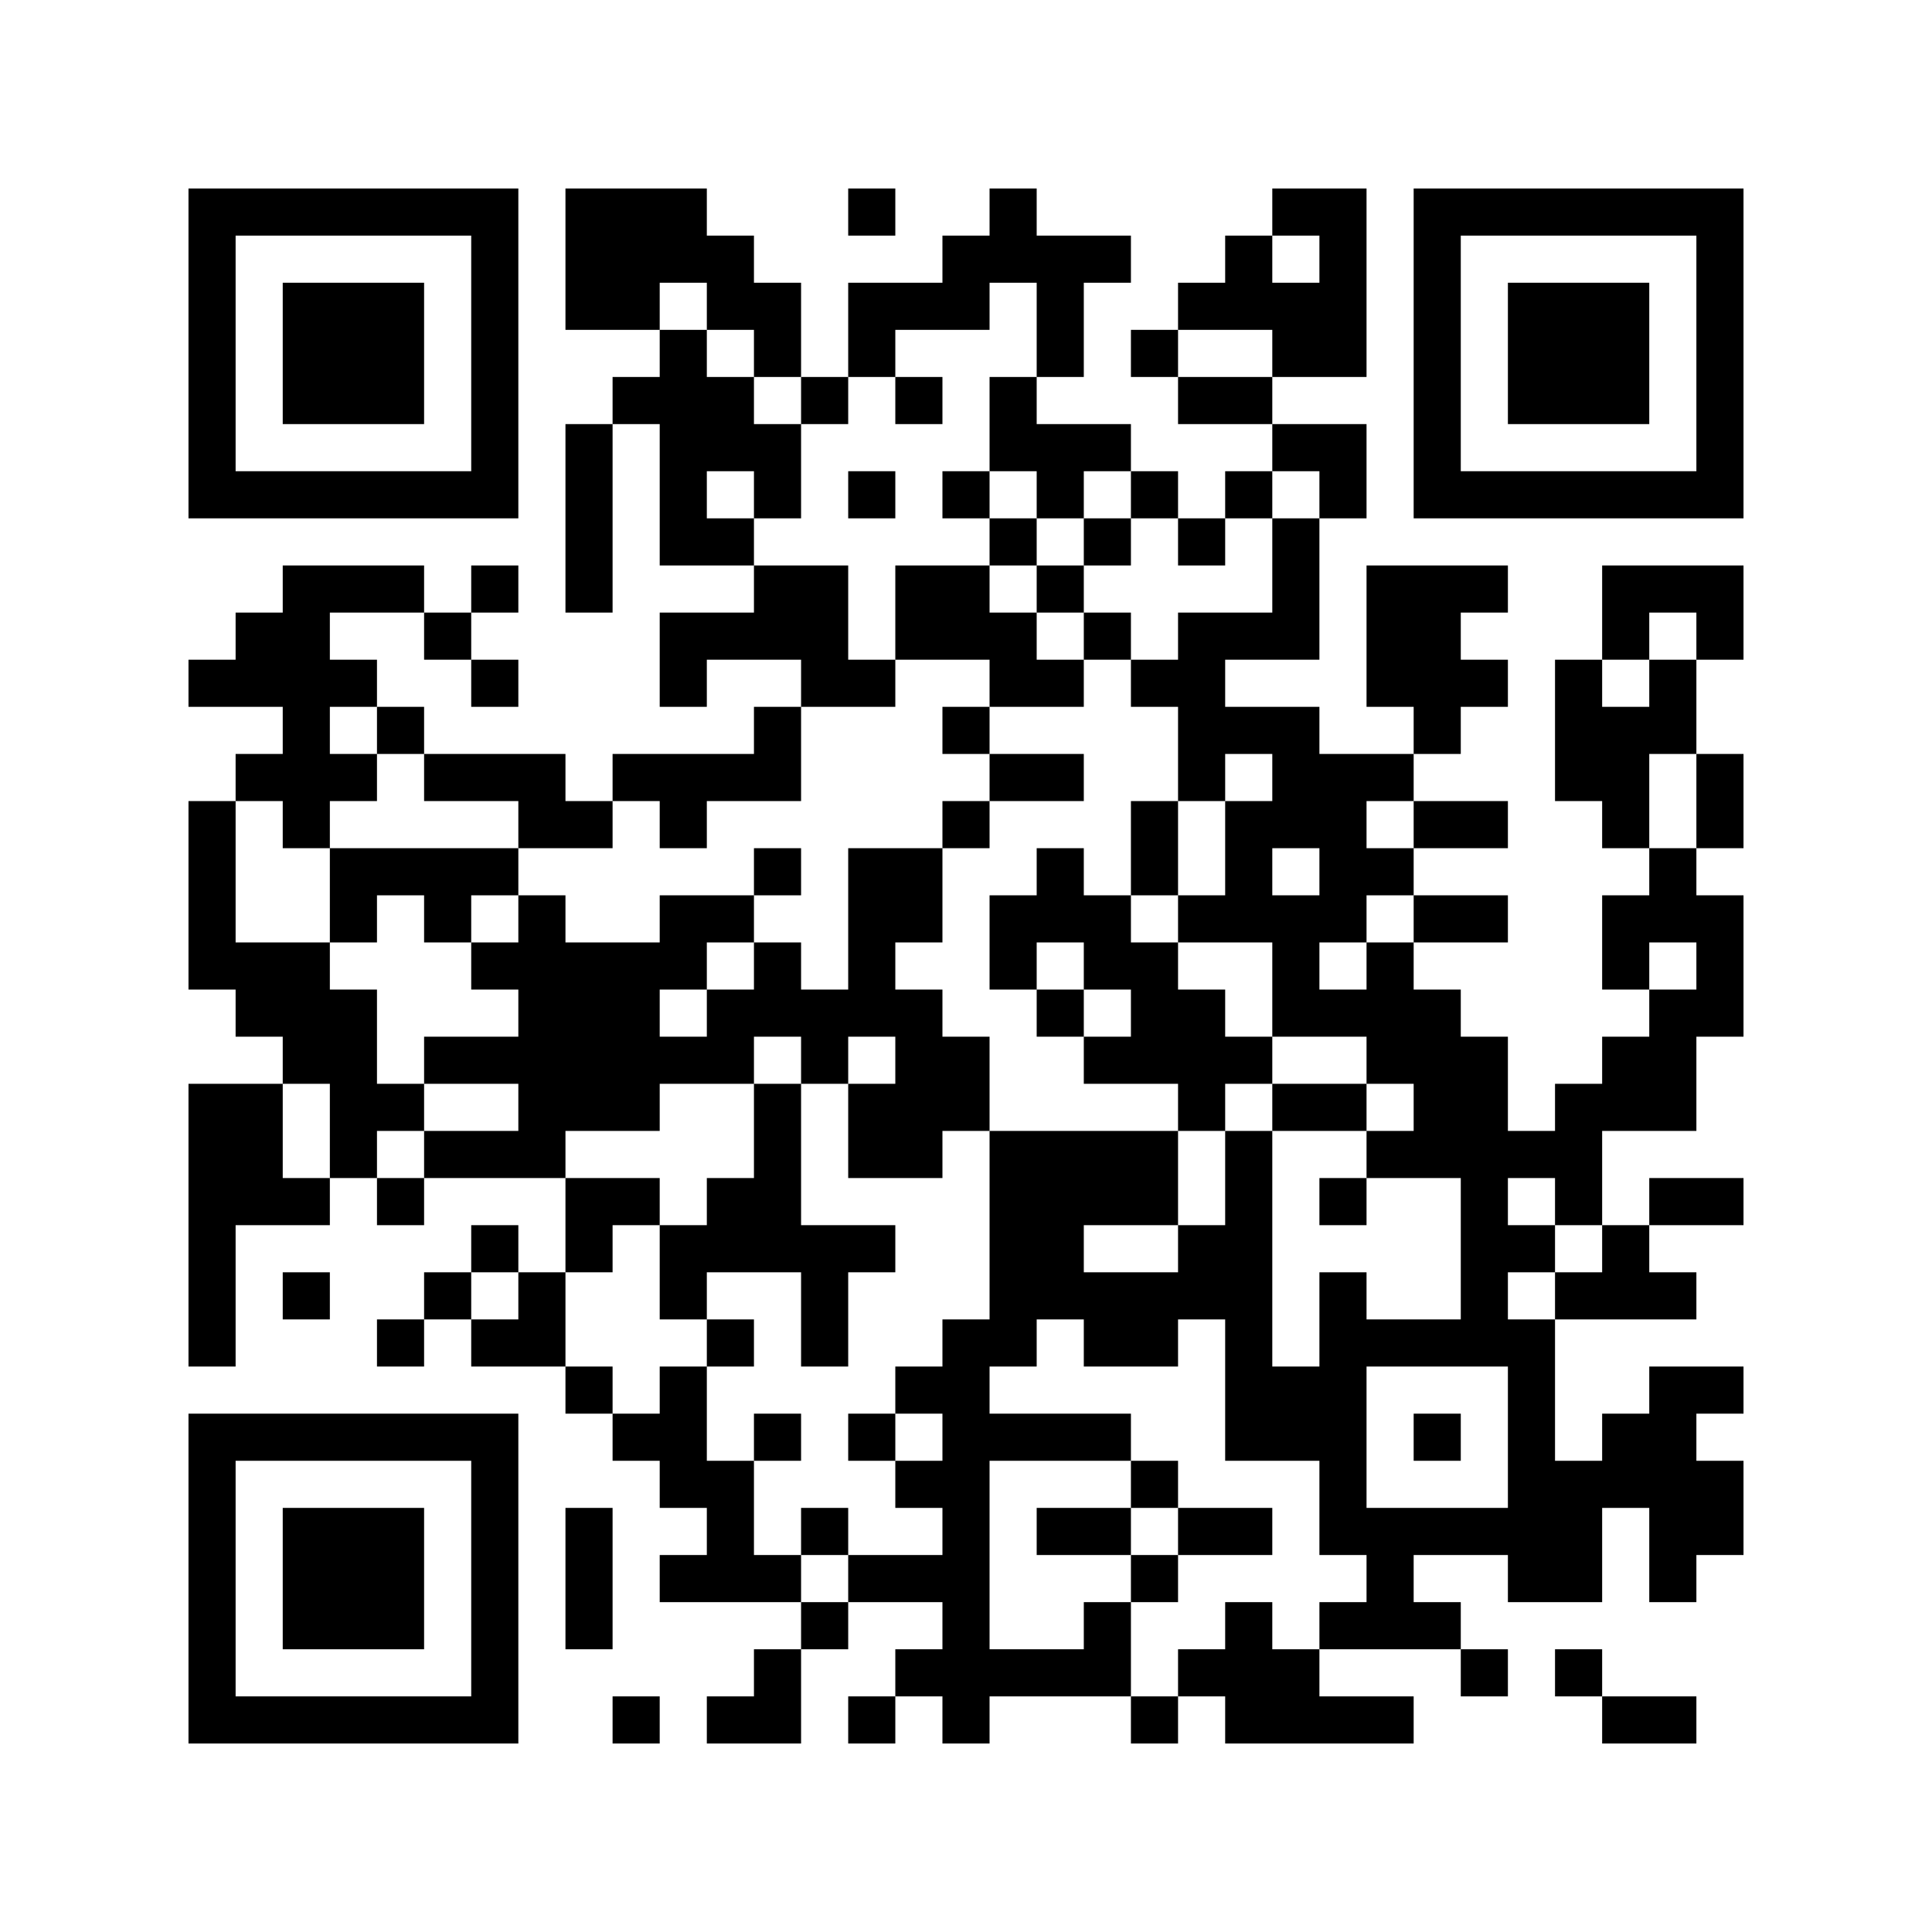 <?xml version='1.0'?>
<!--
Bitly Generated QR Code
v4
33x33
-->
<svg width='656' height='656'
xmlns='http://www.w3.org/2000/svg'
xmlns:xlink='http://www.w3.org/1999/xlink'>
	<g id='background' style='fill:#ffffff' >
<rect x="0" y="0" width="656" height="656" />
</g>
<g id='pips' style='fill:#000000' >
<path d="M64,224L80,224L80,208L96,208L96,192L112,192L128,192L144,192L144,208L128,208L112,208L112,224L128,224L128,240L112,240L112,256L128,256L128,272L112,272L112,288L96,288L96,272L80,272L80,256L96,256L96,240L80,240L64,240L64,224M64,272L80,272L80,288L80,304L80,320L96,320L112,320L112,336L128,336L128,352L128,368L144,368L144,384L128,384L128,400L112,400L112,384L112,368L96,368L96,352L80,352L80,336L64,336L64,320L64,304L64,288L64,272M64,368L80,368L96,368L96,384L96,400L112,400L112,416L96,416L80,416L80,432L80,448L80,464L64,464L64,448L64,432L64,416L64,400L64,384L64,368M96,432L112,432L112,448L96,448L96,432M112,288L128,288L144,288L160,288L176,288L176,304L160,304L160,320L144,320L144,304L128,304L128,320L112,320L112,304L112,288M128,240L144,240L144,256L128,256L128,240M128,400L144,400L144,416L128,416L128,400M128,448L144,448L144,464L128,464L128,448M144,208L160,208L160,224L144,224L144,208M144,256L160,256L176,256L192,256L192,272L208,272L208,288L192,288L176,288L176,272L160,272L144,272L144,256M144,352L160,352L176,352L176,336L160,336L160,320L176,320L176,304L192,304L192,320L208,320L224,320L224,304L240,304L256,304L256,320L240,320L240,336L224,336L224,352L240,352L240,336L256,336L256,320L272,320L272,336L288,336L288,320L288,304L288,288L304,288L320,288L320,304L320,320L304,320L304,336L320,336L320,352L336,352L336,368L336,384L320,384L320,400L304,400L288,400L288,384L288,368L304,368L304,352L288,352L288,368L272,368L272,352L256,352L256,368L240,368L224,368L224,384L208,384L192,384L192,400L176,400L160,400L144,400L144,384L160,384L176,384L176,368L160,368L144,368L144,352M144,432L160,432L160,448L144,448L144,432M160,192L176,192L176,208L160,208L160,192M160,224L176,224L176,240L160,240L160,224M160,416L176,416L176,432L160,432L160,416M160,448L176,448L176,432L192,432L192,448L192,464L176,464L160,464L160,448M192,64L208,64L224,64L240,64L240,80L256,80L256,96L272,96L272,112L272,128L256,128L256,112L240,112L240,96L224,96L224,112L208,112L192,112L192,96L192,80L192,64M192,144L208,144L208,160L208,176L208,192L208,208L192,208L192,192L192,176L192,160L192,144M192,400L208,400L224,400L224,416L208,416L208,432L192,432L192,416L192,400M192,464L208,464L208,480L192,480L192,464M192,512L208,512L208,528L208,544L208,560L192,560L192,544L192,528L192,512M208,128L224,128L224,112L240,112L240,128L256,128L256,144L272,144L272,160L272,176L256,176L256,160L240,160L240,176L256,176L256,192L240,192L224,192L224,176L224,160L224,144L208,144L208,128M208,256L224,256L240,256L256,256L256,240L272,240L272,256L272,272L256,272L240,272L240,288L224,288L224,272L208,272L208,256M208,480L224,480L224,464L240,464L240,480L240,496L256,496L256,512L256,528L272,528L272,544L256,544L240,544L224,544L224,528L240,528L240,512L224,512L224,496L208,496L208,480M208,576L224,576L224,592L208,592L208,576M224,208L240,208L256,208L256,192L272,192L288,192L288,208L288,224L304,224L304,240L288,240L272,240L272,224L256,224L240,224L240,240L224,240L224,224L224,208M224,416L240,416L240,400L256,400L256,384L256,368L272,368L272,384L272,400L272,416L288,416L304,416L304,432L288,432L288,448L288,464L272,464L272,448L272,432L256,432L240,432L240,448L224,448L224,432L224,416M240,448L256,448L256,464L240,464L240,448M240,576L256,576L256,560L272,560L272,576L272,592L256,592L240,592L240,576M256,288L272,288L272,304L256,304L256,288M256,480L272,480L272,496L256,496L256,480M272,128L288,128L288,144L272,144L272,128M272,512L288,512L288,528L272,528L272,512M272,544L288,544L288,560L272,560L272,544M288,64L304,64L304,80L288,80L288,64M288,96L304,96L320,96L320,80L336,80L336,64L352,64L352,80L368,80L384,80L384,96L368,96L368,112L368,128L352,128L352,112L352,96L336,96L336,112L320,112L304,112L304,128L288,128L288,112L288,96M288,160L304,160L304,176L288,176L288,160M288,480L304,480L304,496L288,496L288,480M288,528L304,528L320,528L320,512L304,512L304,496L320,496L320,480L304,480L304,464L320,464L320,448L336,448L336,432L336,416L336,400L336,384L352,384L368,384L384,384L400,384L400,400L400,416L384,416L368,416L368,432L384,432L400,432L400,416L416,416L416,400L416,384L432,384L432,400L432,416L432,432L432,448L432,464L448,464L448,448L448,432L464,432L464,448L480,448L496,448L496,432L496,416L496,400L480,400L464,400L464,384L480,384L480,368L464,368L464,352L448,352L432,352L432,336L432,320L416,320L400,320L400,304L416,304L416,288L416,272L432,272L432,256L416,256L416,272L400,272L400,256L400,240L384,240L384,224L400,224L400,208L416,208L432,208L432,192L432,176L448,176L448,192L448,208L448,224L432,224L416,224L416,240L432,240L448,240L448,256L464,256L480,256L480,272L464,272L464,288L480,288L480,304L464,304L464,320L448,320L448,336L464,336L464,320L480,320L480,336L496,336L496,352L512,352L512,368L512,384L528,384L528,368L544,368L544,352L560,352L560,336L576,336L576,320L560,320L560,336L544,336L544,320L544,304L560,304L560,288L576,288L576,304L592,304L592,320L592,336L592,352L576,352L576,368L576,384L560,384L544,384L544,400L544,416L528,416L528,400L512,400L512,416L528,416L528,432L512,432L512,448L528,448L528,464L528,480L528,496L544,496L544,480L560,480L560,464L576,464L592,464L592,480L576,480L576,496L592,496L592,512L592,528L576,528L576,544L560,544L560,528L560,512L544,512L544,528L544,544L528,544L512,544L512,528L496,528L480,528L480,544L496,544L496,560L480,560L464,560L448,560L448,544L464,544L464,528L448,528L448,512L448,496L432,496L416,496L416,480L416,464L416,448L400,448L400,464L384,464L368,464L368,448L352,448L352,464L336,464L336,480L352,480L368,480L384,480L384,496L368,496L352,496L336,496L336,512L336,528L336,544L336,560L352,560L368,560L368,544L384,544L384,560L384,576L368,576L352,576L336,576L336,592L320,592L320,576L304,576L304,560L320,560L320,544L304,544L288,544L288,528M288,576L304,576L304,592L288,592L288,576M304,128L320,128L320,144L304,144L304,128M304,192L320,192L336,192L336,208L352,208L352,224L368,224L368,240L352,240L336,240L336,224L320,224L304,224L304,208L304,192M320,160L336,160L336,176L320,176L320,160M320,240L336,240L336,256L320,256L320,240M320,272L336,272L336,288L320,288L320,272M336,128L352,128L352,144L368,144L384,144L384,160L368,160L368,176L352,176L352,160L336,160L336,144L336,128M336,176L352,176L352,192L336,192L336,176M336,256L352,256L368,256L368,272L352,272L336,272L336,256M336,304L352,304L352,288L368,288L368,304L384,304L384,320L400,320L400,336L416,336L416,352L432,352L432,368L416,368L416,384L400,384L400,368L384,368L368,368L368,352L384,352L384,336L368,336L368,320L352,320L352,336L336,336L336,320L336,304M352,192L368,192L368,208L352,208L352,192M352,336L368,336L368,352L352,352L352,336M352,512L368,512L384,512L384,528L368,528L352,528L352,512M368,176L384,176L384,192L368,192L368,176M368,208L384,208L384,224L368,224L368,208M384,112L400,112L400,128L384,128L384,112M384,160L400,160L400,176L384,176L384,160M384,272L400,272L400,288L400,304L384,304L384,288L384,272M384,496L400,496L400,512L384,512L384,496M384,528L400,528L400,544L384,544L384,528M384,576L400,576L400,592L384,592L384,576M400,96L416,96L416,80L432,80L432,96L448,96L448,80L432,80L432,64L448,64L464,64L464,80L464,96L464,112L464,128L448,128L432,128L432,112L416,112L400,112L400,96M400,128L416,128L432,128L432,144L416,144L400,144L400,128M400,176L416,176L416,192L400,192L400,176M400,512L416,512L432,512L432,528L416,528L400,528L400,512M400,560L416,560L416,544L432,544L432,560L448,560L448,576L464,576L480,576L480,592L464,592L448,592L432,592L416,592L416,576L400,576L400,560M416,160L432,160L432,176L416,176L416,160M432,288L432,304L448,304L448,288L432,288M432,144L448,144L464,144L464,160L464,176L448,176L448,160L432,160L432,144M432,368L448,368L464,368L464,384L448,384L432,384L432,368M448,400L464,400L464,416L448,416L448,400M464,464L464,480L464,496L464,512L480,512L496,512L512,512L512,496L512,480L512,464L496,464L480,464L464,464M464,192L480,192L496,192L512,192L512,208L496,208L496,224L512,224L512,240L496,240L496,256L480,256L480,240L464,240L464,224L464,208L464,192M480,272L496,272L512,272L512,288L496,288L480,288L480,272M480,304L496,304L512,304L512,320L496,320L480,320L480,304M480,480L496,480L496,496L480,496L480,480M496,560L512,560L512,576L496,576L496,560M528,224L544,224L544,240L560,240L560,224L576,224L576,240L576,256L560,256L560,272L560,288L544,288L544,272L528,272L528,256L528,240L528,224M528,432L544,432L544,416L560,416L560,432L576,432L576,448L560,448L544,448L528,448L528,432M528,560L544,560L544,576L528,576L528,560M544,192L560,192L576,192L592,192L592,208L592,224L576,224L576,208L560,208L560,224L544,224L544,208L544,192M544,576L560,576L576,576L576,592L560,592L544,592L544,576M560,400L576,400L592,400L592,416L576,416L560,416L560,400M576,256L592,256L592,272L592,288L576,288L576,272L576,256Z" />
</g>
<g id='corners-outer-1' style='fill:#000000' >
<path d="M64,64L80,64L96,64L112,64L128,64L144,64L160,64L176,64L176,80L176,96L176,112L176,128L176,144L176,160L176,176L160,176L144,176L128,176L112,176L96,176L80,176L64,176L64,160L64,144L64,128L64,112L64,96L64,80L64,64M80,80L80,96L80,112L80,128L80,144L80,160L96,160L112,160L128,160L144,160L160,160L160,144L160,128L160,112L160,96L160,80L144,80L128,80L112,80L96,80L80,80Z" />
</g>
<g id='corners-inner-1' style='fill:#000000' >
<path d="M96,96L112,96L128,96L144,96L144,112L144,128L144,144L128,144L112,144L96,144L96,128L96,112L96,96Z" />
</g>
<g id='corners-outer-2' style='fill:#000000' >
<path d="M480,64L496,64L512,64L528,64L544,64L560,64L576,64L592,64L592,80L592,96L592,112L592,128L592,144L592,160L592,176L576,176L560,176L544,176L528,176L512,176L496,176L480,176L480,160L480,144L480,128L480,112L480,96L480,80L480,64M496,80L496,96L496,112L496,128L496,144L496,160L512,160L528,160L544,160L560,160L576,160L576,144L576,128L576,112L576,96L576,80L560,80L544,80L528,80L512,80L496,80Z" />
</g>
<g id='corners-inner-2' style='fill:#000000' >
<path d="M512,96L528,96L544,96L560,96L560,112L560,128L560,144L544,144L528,144L512,144L512,128L512,112L512,96Z" />
</g>
<g id='corners-outer-3' style='fill:#000000' >
<path d="M64,480L80,480L96,480L112,480L128,480L144,480L160,480L176,480L176,496L176,512L176,528L176,544L176,560L176,576L176,592L160,592L144,592L128,592L112,592L96,592L80,592L64,592L64,576L64,560L64,544L64,528L64,512L64,496L64,480M80,496L80,512L80,528L80,544L80,560L80,576L96,576L112,576L128,576L144,576L160,576L160,560L160,544L160,528L160,512L160,496L144,496L128,496L112,496L96,496L80,496Z" />
</g>
<g id='corners-inner-3' style='fill:#000000' >
<path d="M96,512L112,512L128,512L144,512L144,528L144,544L144,560L128,560L112,560L96,560L96,544L96,528L96,512Z" />
</g>
</svg>
